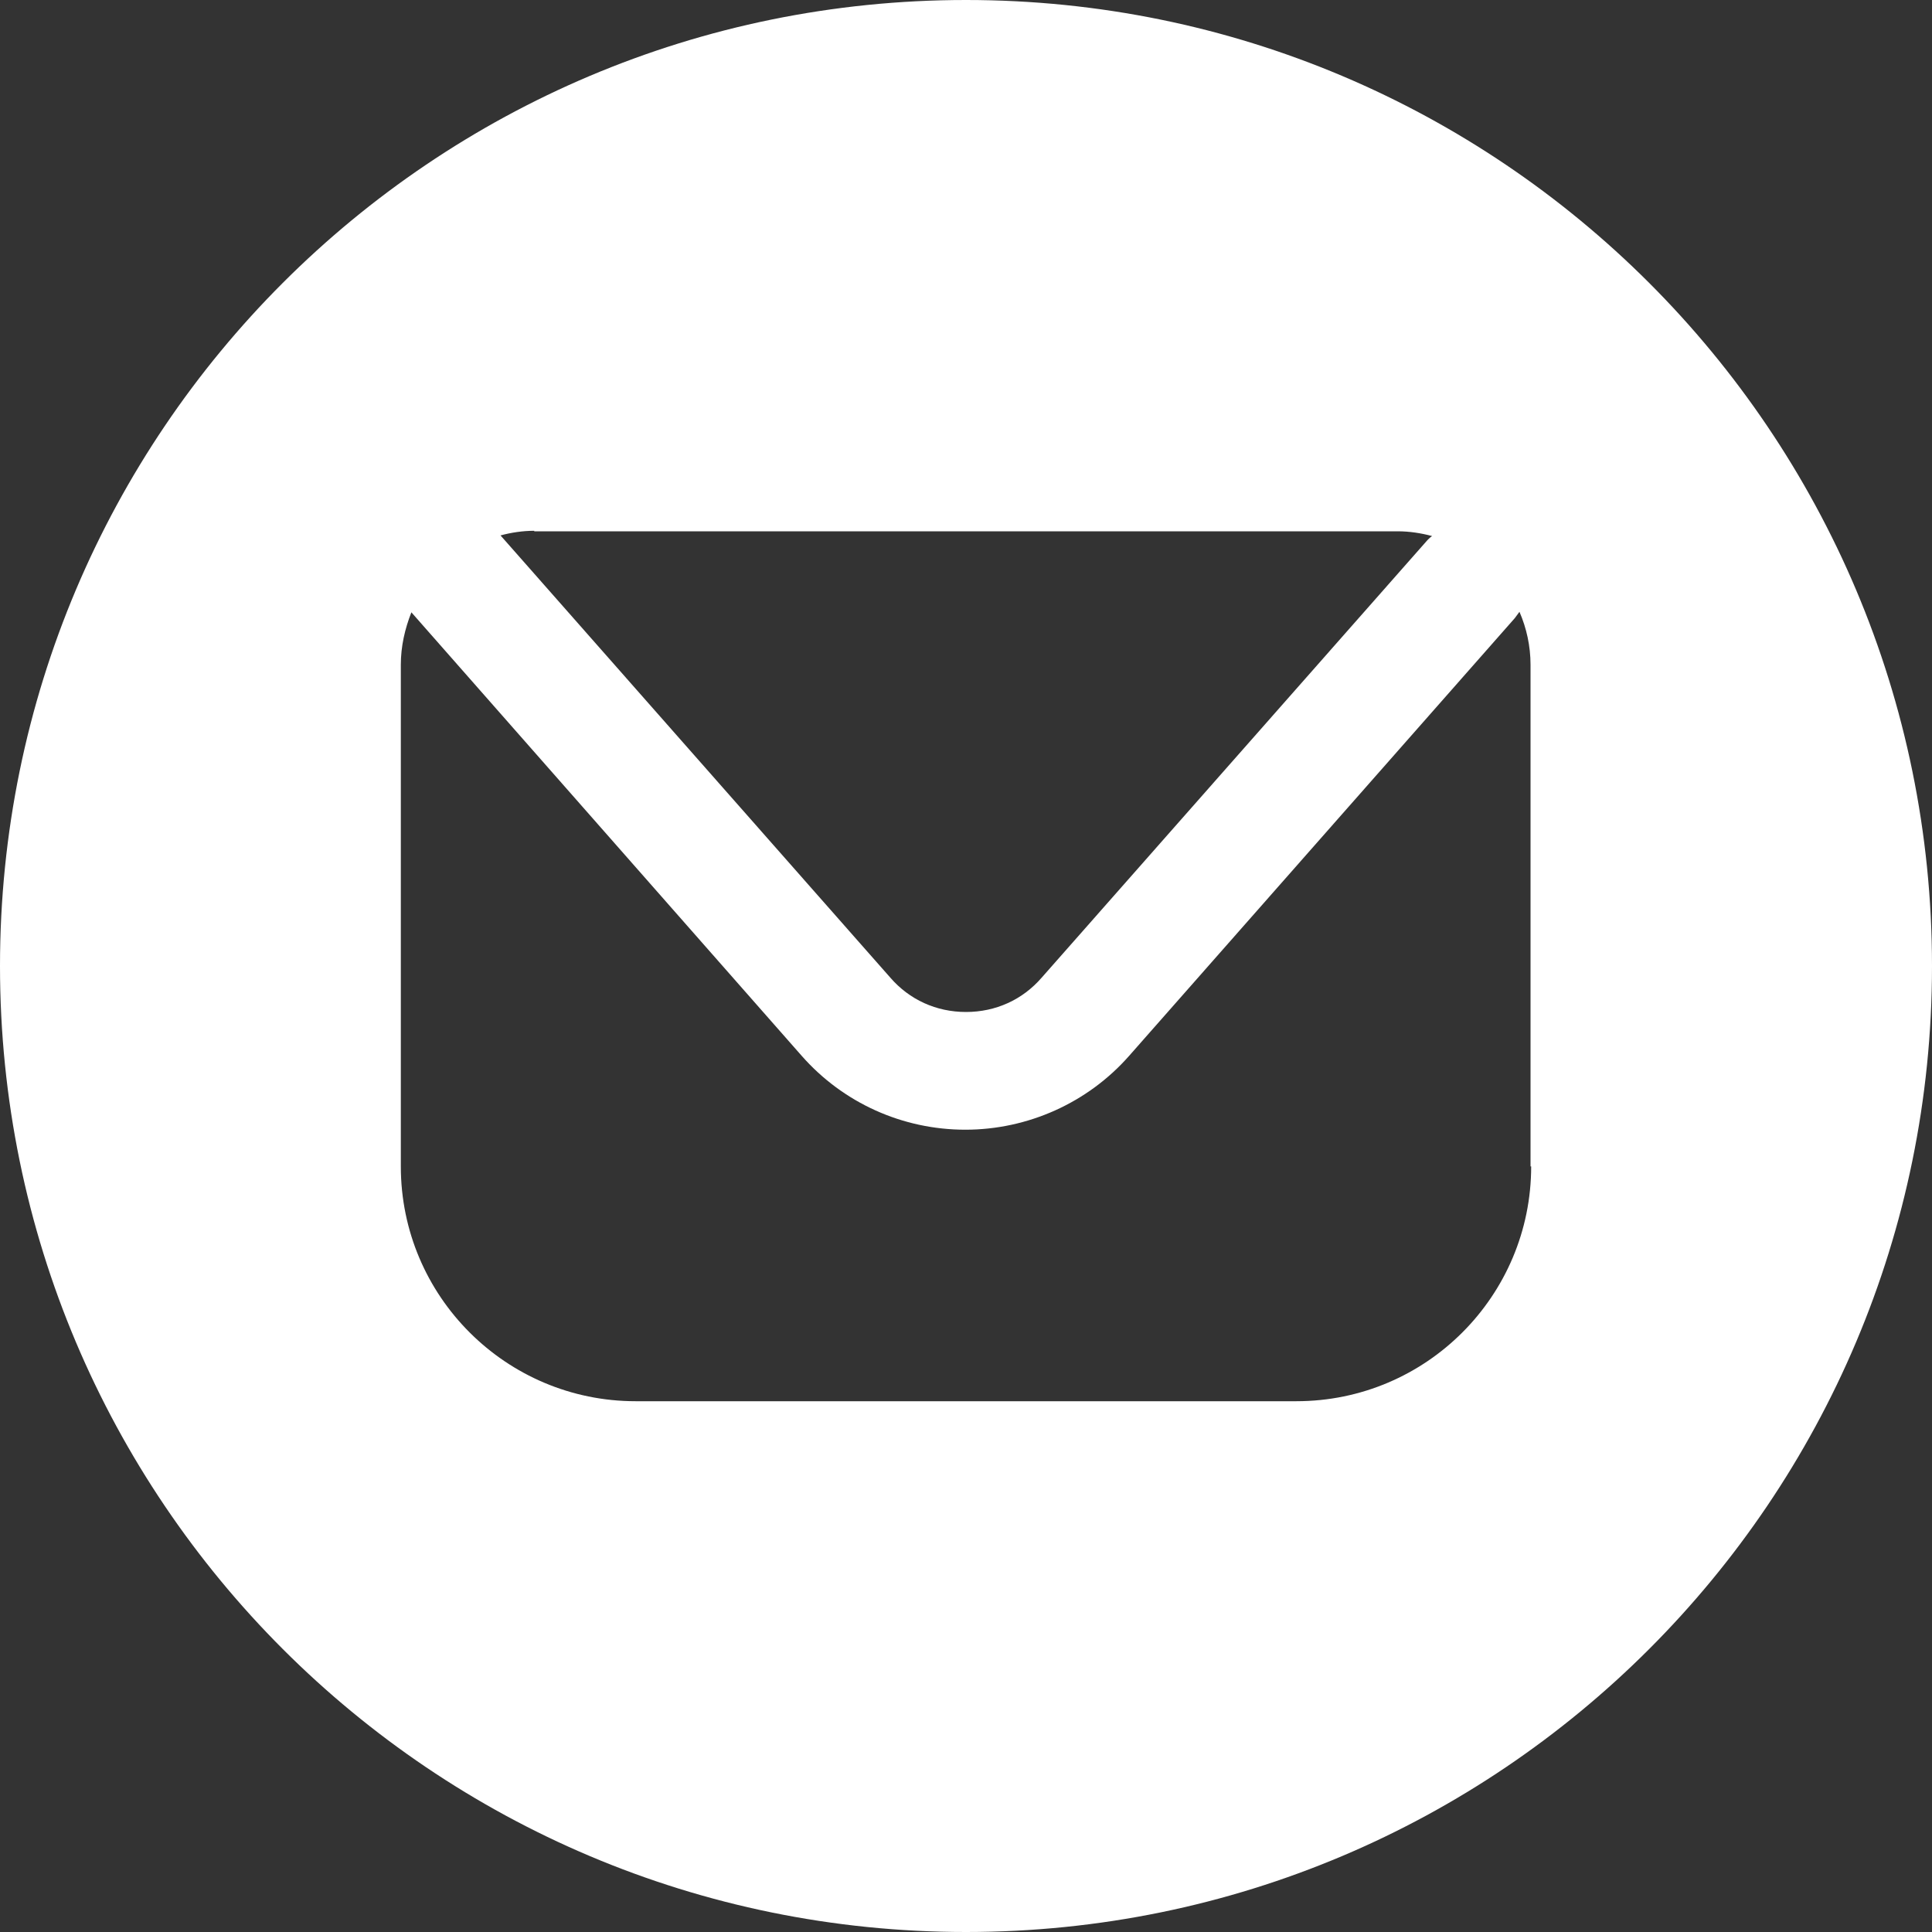 <?xml version="1.0" encoding="UTF-8"?>
<svg xmlns="http://www.w3.org/2000/svg" width="15" height="15" viewBox="0 0 15 15" fill="none">
  <rect x="0" y="0" width="15" height="15" fill="#333333" stroke="none"/>
  <path d="M7.5 0C3.356 0 0 3.356 0 7.5C0 11.643 3.356 15 7.5 15C11.643 15 15 11.643 15 7.5C15 3.356 11.643 0 7.5 0ZM4.148 4.125H10.852C10.942 4.125 11.033 4.139 11.119 4.162C11.105 4.171 11.096 4.18 11.083 4.193L8.088 7.59C7.939 7.762 7.731 7.857 7.5 7.857C7.269 7.857 7.061 7.762 6.912 7.59L3.886 4.157C3.967 4.135 4.058 4.121 4.148 4.121V4.125ZM11.888 9.056C11.888 10.06 11.074 10.879 10.065 10.879H4.935C3.931 10.879 3.112 10.065 3.112 9.056V5.161C3.112 5.017 3.144 4.881 3.194 4.754L6.224 8.197C6.546 8.563 7.007 8.771 7.495 8.771C7.979 8.771 8.445 8.563 8.767 8.197L11.761 4.799C11.761 4.799 11.784 4.768 11.797 4.75C11.852 4.876 11.883 5.017 11.883 5.161V9.056H11.888Z" fill="white"></path>
</svg>
